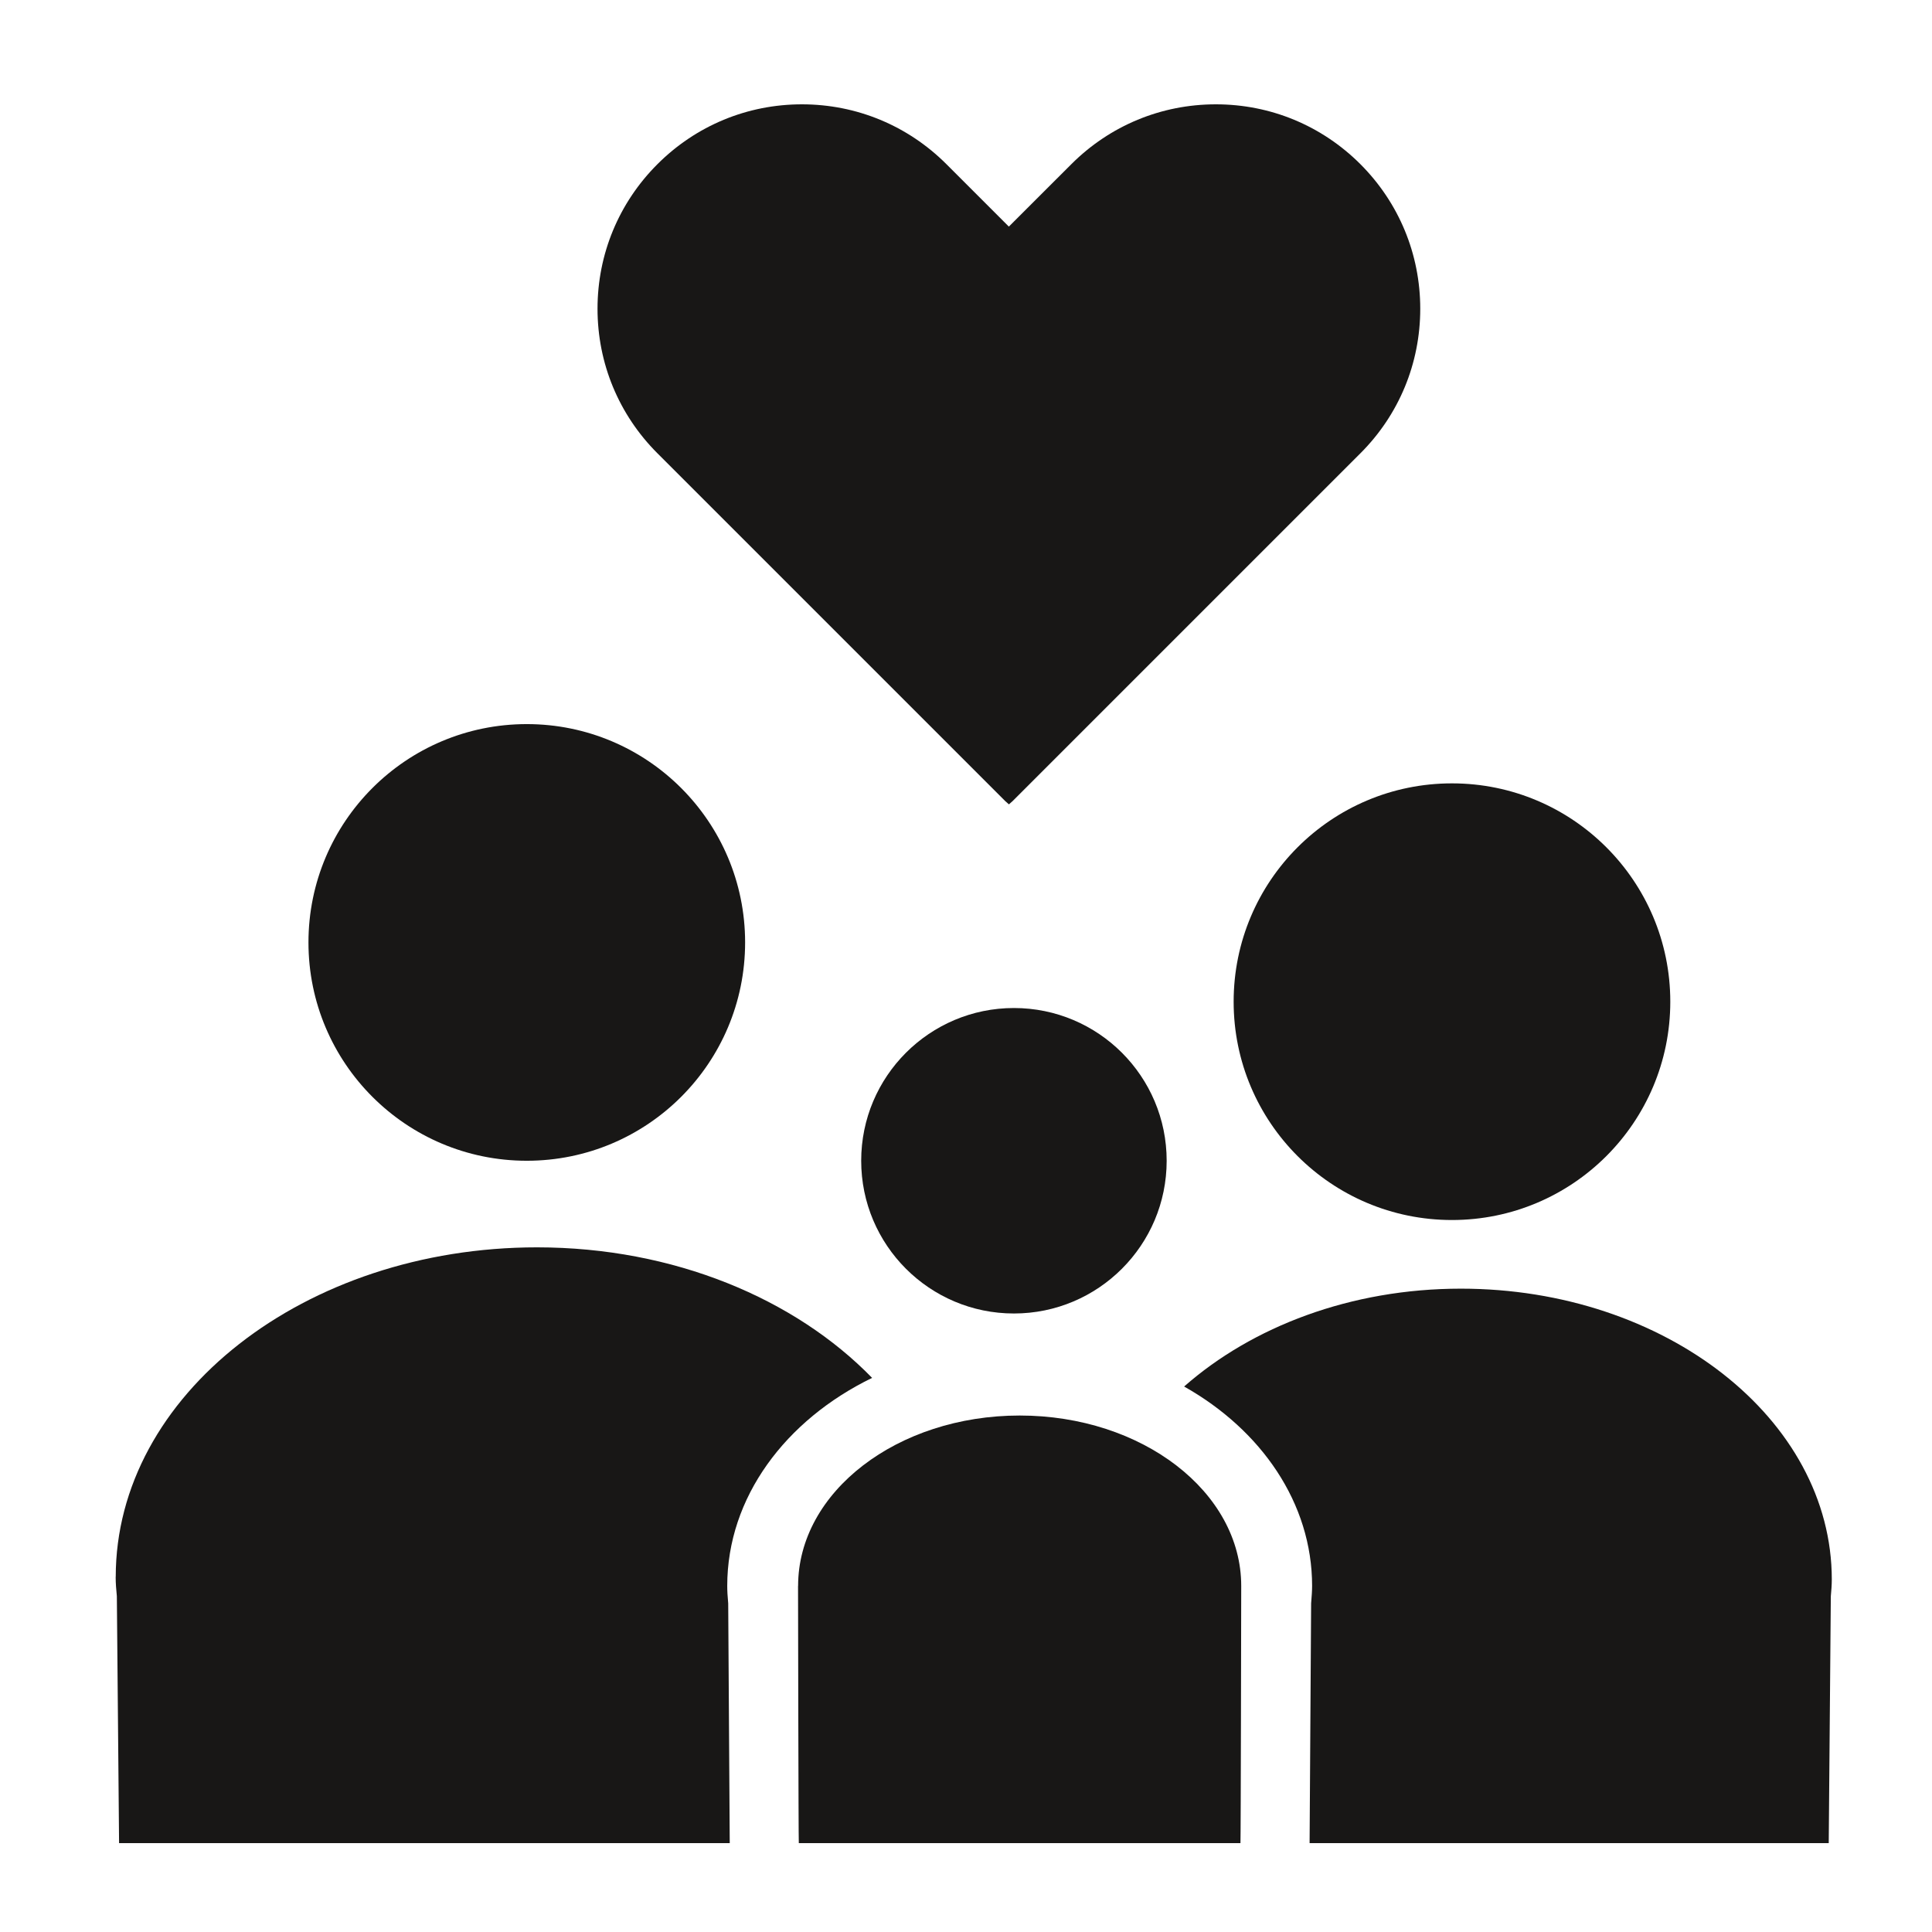 <?xml version="1.0" encoding="UTF-8"?>
<svg id="Ebene_2" data-name="Ebene 2" xmlns="http://www.w3.org/2000/svg" viewBox="0 0 500 500">
    <g transform="scale(1.8) translate(-110, -110)" >
        <defs>
            <style>
                .cls-1 {
                fill: #181716;
                }
            </style>
        </defs>
        <path class="cls-1" d="M284.81,125c-7.85,0-15.23,3.06-20.78,8.61l-8.98,8.97-8.97-8.97c-5.55-5.55-12.93-8.61-20.78-8.61s-15.23,3.06-20.78,8.61c-5.55,5.55-8.61,12.93-8.61,20.78s3.06,15.23,8.61,20.78l50,50,.54.48.54-.48,50-50c5.55-5.55,8.6-12.93,8.6-20.78s-3.06-15.23-8.6-20.78c-5.55-5.55-12.93-8.61-20.78-8.61"/>
        <path class="cls-1" d="M298.65,338.02c0,.75-.06,1.5-.12,2.24l-.02.26-.22,34.48h74.64l.3-35.49c.07-.8.14-1.6.14-2.42,0-23.05-23.93-41.81-53.33-41.81-15.83,0-30.01,5.46-39.79,14.07,11.1,6.25,18.4,16.77,18.4,28.67"/>
        <path class="cls-1" d="M126.63,336.72c0,.94.08,1.86.17,2.78l.32,35.5h87.8l-.22-34.47-.02-.25c-.07-.75-.12-1.5-.12-2.26,0-12.74,8.39-23.87,20.83-29.91-11.07-11.38-28.52-18.77-48.18-18.77-33.4,0-60.57,21.25-60.57,47.38"/>
        <path class="cls-1" d="M224.74,338.02c0,.55.06,36.44.11,36.98h63.5c.05-.54.11-36.43.11-36.98,0-13.53-14.26-24.5-31.85-24.5s-31.86,10.97-31.86,24.5"/>
        <path class="cls-1" d="M255.78,254.93c12.13,0,21.96,9.83,21.96,21.96s-9.84,21.96-21.96,21.96-21.96-9.83-21.96-21.96,9.84-21.96,21.96-21.96"/>
        <path class="cls-1" d="M185.74,214.11c17.34,0,31.39,14.05,31.39,31.39s-14.05,31.39-31.39,31.39-31.39-14.05-31.39-31.39,14.05-31.39,31.39-31.39"/>
        <path class="cls-1" d="M318.76,222.63c17.34,0,31.39,14.05,31.39,31.39s-14.05,31.39-31.39,31.39-31.39-14.05-31.39-31.39,14.05-31.39,31.39-31.39"/>
    </g>
</svg>